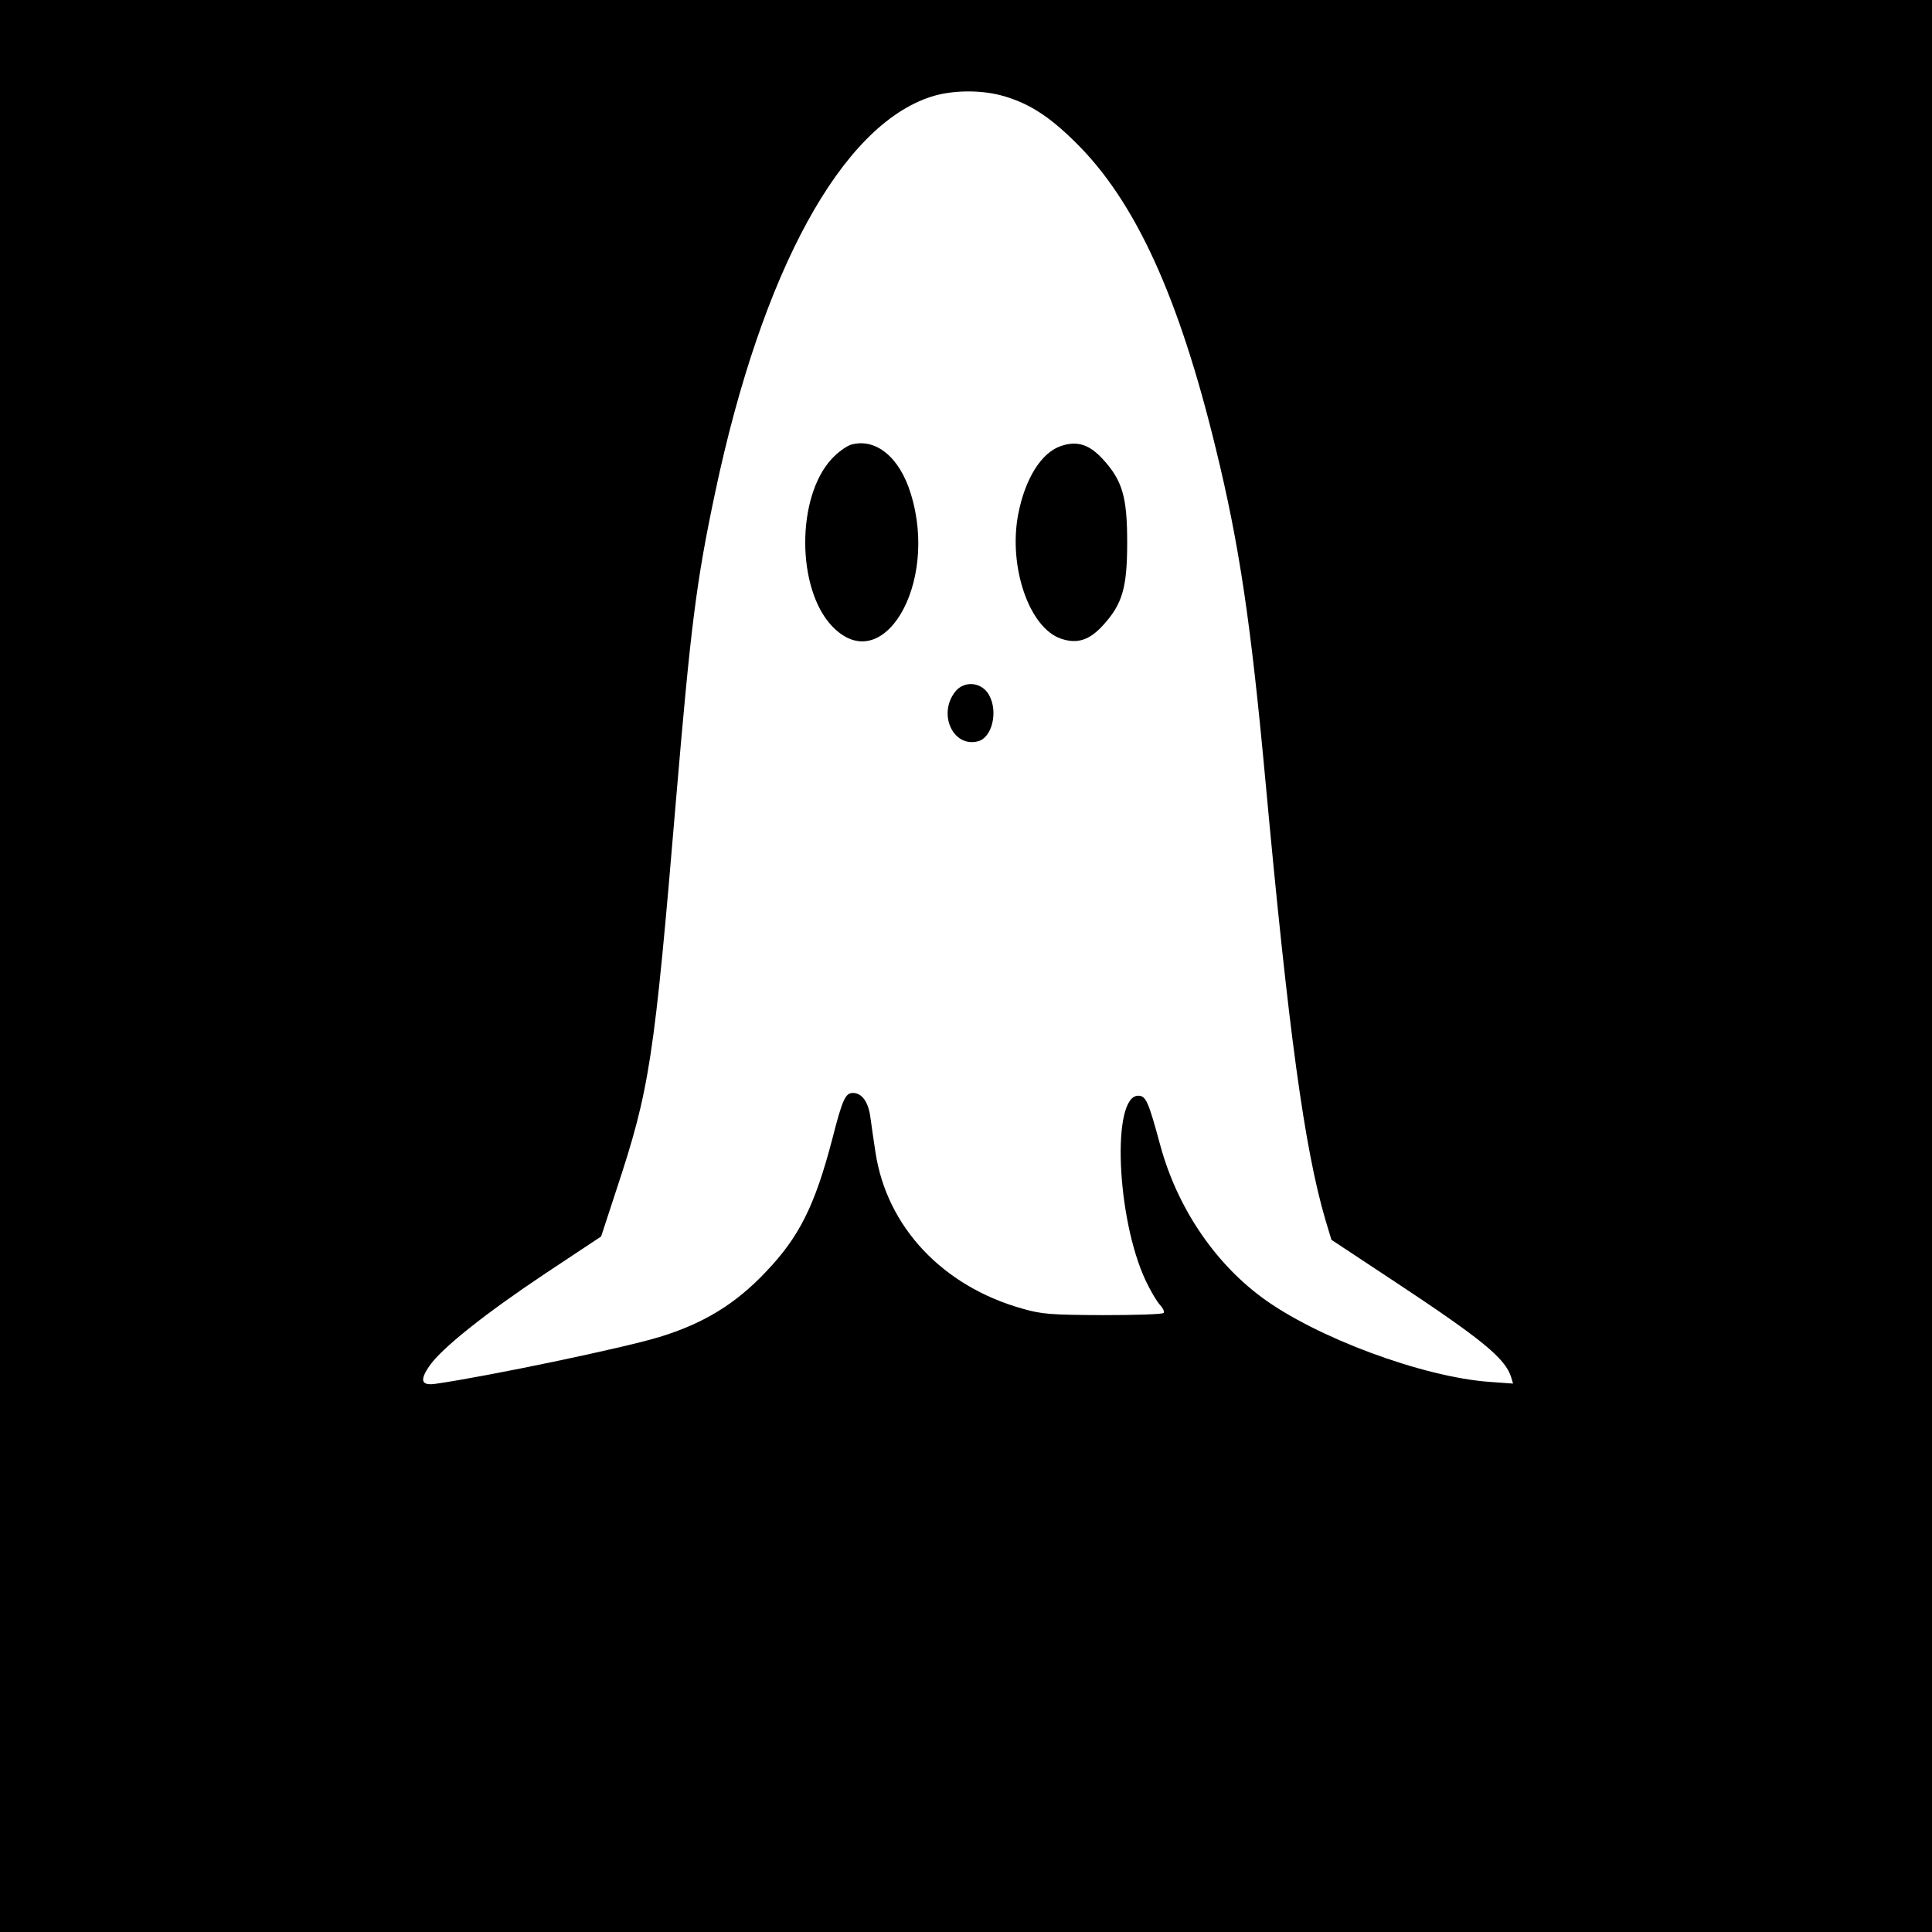 <svg height="700pt" preserveAspectRatio="xMidYMid meet" viewBox="0 0 700 700" width="700pt" xmlns="http://www.w3.org/2000/svg"><g transform="matrix(.1 0 0 -.1 0 700)"><path d="m0 3500v-3500h3500 3500v3500 3500h-3500-3500zm3625 3155c98-26 173-73 271-170 217-213 375-559 509-1110 85-347 127-629 180-1205 84-912 141-1329 217-1589l22-73 230-152c316-209 399-277 421-345l7-24-83 6c-244 17-633 162-828 307-174 129-307 329-367 550-43 159-52 180-80 180-97 0-79-444 27-670 17-36 40-75 51-87 12-13 18-26 14-30-4-5-103-8-219-8-188 1-221 3-291 23-290 81-493 296-534 567-6 39-14 94-18 124-7 57-30 91-64 91-27 0-38-24-75-169-63-240-119-352-239-478-110-117-226-188-386-237-130-40-624-143-813-170-51-7-57 13-21 65 44 64 201 189 420 335l202 134 55 168c121 366 137 468 217 1422 53 625 73 784 141 1105 170 804 458 1331 784 1435 73 23 171 25 250 5z"/><path d="m3084 5389c-17-5-49-28-71-52-128-139-127-469 1-605 183-193 388 151 286 479-40 132-127 203-216 178z"/><path d="m3844 5384c-71-24-130-118-155-248-36-189 40-411 155-450 59-20 103-6 153 49 70 77 87 136 87 300s-17 223-87 300c-50 55-94 69-153 49z"/><path d="m3461 4494c-64-81-8-203 82-180 50 12 74 104 42 165-25 50-91 57-124 15z"/></g></svg>